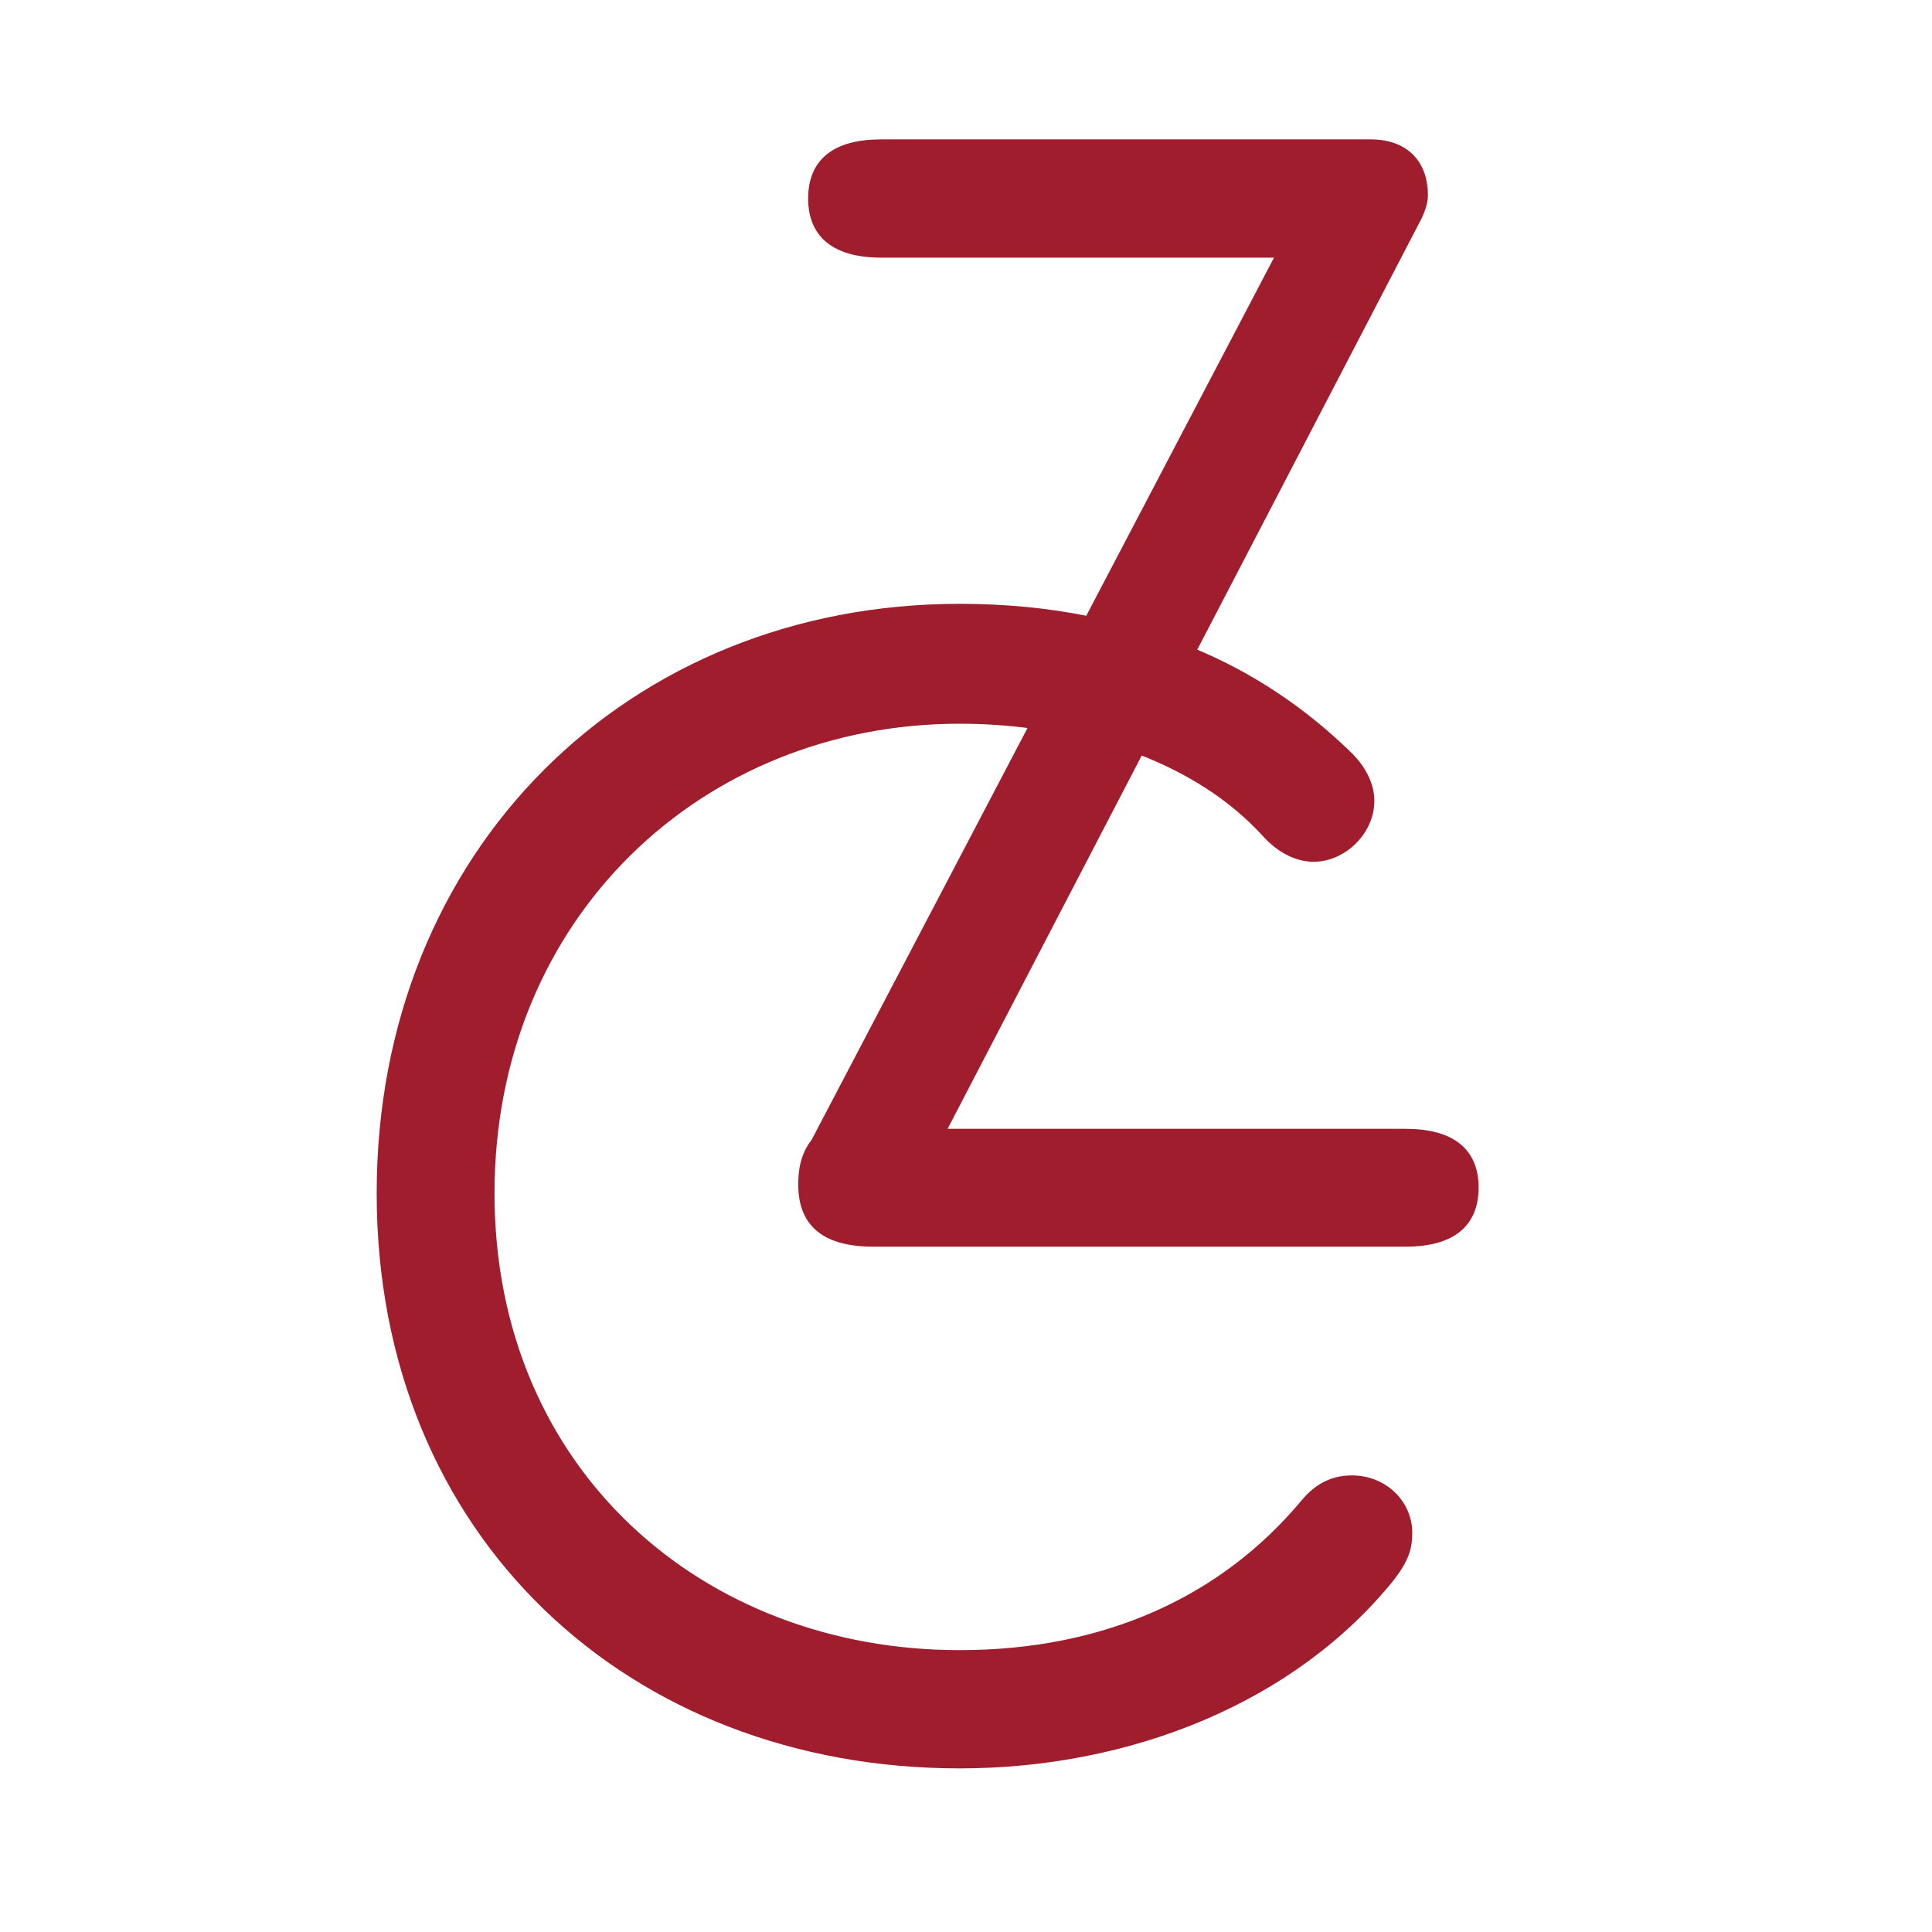 <?xml version="1.0" encoding="UTF-8" standalone="no"?><!DOCTYPE svg PUBLIC "-//W3C//DTD SVG 1.1//EN" "http://www.w3.org/Graphics/SVG/1.1/DTD/svg11.dtd"><svg width="100%" height="100%" viewBox="0 0 517 517" version="1.1" xmlns="http://www.w3.org/2000/svg" xmlns:xlink="http://www.w3.org/1999/xlink" xml:space="preserve" xmlns:serif="http://www.serif.com/" style="fill-rule:evenodd;clip-rule:evenodd;stroke-miterlimit:10;"><rect id="Artboard1" x="0" y="0" width="516.076" height="516.076" style="fill:none;"/><path d="M217.965,305.547l58.446,-111.49c-6.506,-0.883 -13.012,-1.324 -19.629,-1.324c-69.254,0 -125.385,52.272 -125.385,126.598c0,74.327 56.131,123.18 125.385,123.18c39.038,0 70.577,-14.447 92.192,-40.362c3.859,-4.631 8.05,-6.396 12.792,-6.396c8.491,0 15.218,6.396 15.218,14.447c0,3.859 -0.772,6.837 -4.632,11.909c-26.356,32.753 -70.136,50.176 -115.57,50.176c-88.001,0 -155.049,-61.644 -155.049,-152.954c0,-91.419 67.048,-156.814 155.049,-156.814c12.02,0 23.599,1.103 34.406,3.309l51.279,-97.816l-106.638,0c-12.351,0 -18.636,-5.183 -18.636,-14.888c0,-9.814 6.285,-14.887 18.636,-14.887l130.899,0c9.815,0 14.447,5.955 14.447,14.005c0,2.096 -0.883,4.632 -2.537,7.609l-59.549,114.468c15.769,6.506 29.885,15.99 42.236,28.121c3.749,3.859 5.514,8.05 5.514,11.91c0,8.05 -7.279,15.328 -15.329,15.328c-4.191,0 -8.932,-2.095 -13.123,-6.837c-9.043,-9.815 -20.511,-16.873 -33.304,-21.835l-53.043,102.006l124.062,0c12.351,0 18.637,5.073 18.637,14.777c0,9.815 -6.286,14.888 -18.637,14.888l-142.368,0c-12.792,0 -19.188,-5.073 -19.188,-15.66c0,-3.418 0.441,-7.719 3.419,-11.468Z" style="fill:#9f1d2d;fill-rule:nonzero;stroke:#9f1d2d;stroke-width:1.87px;"/></svg>